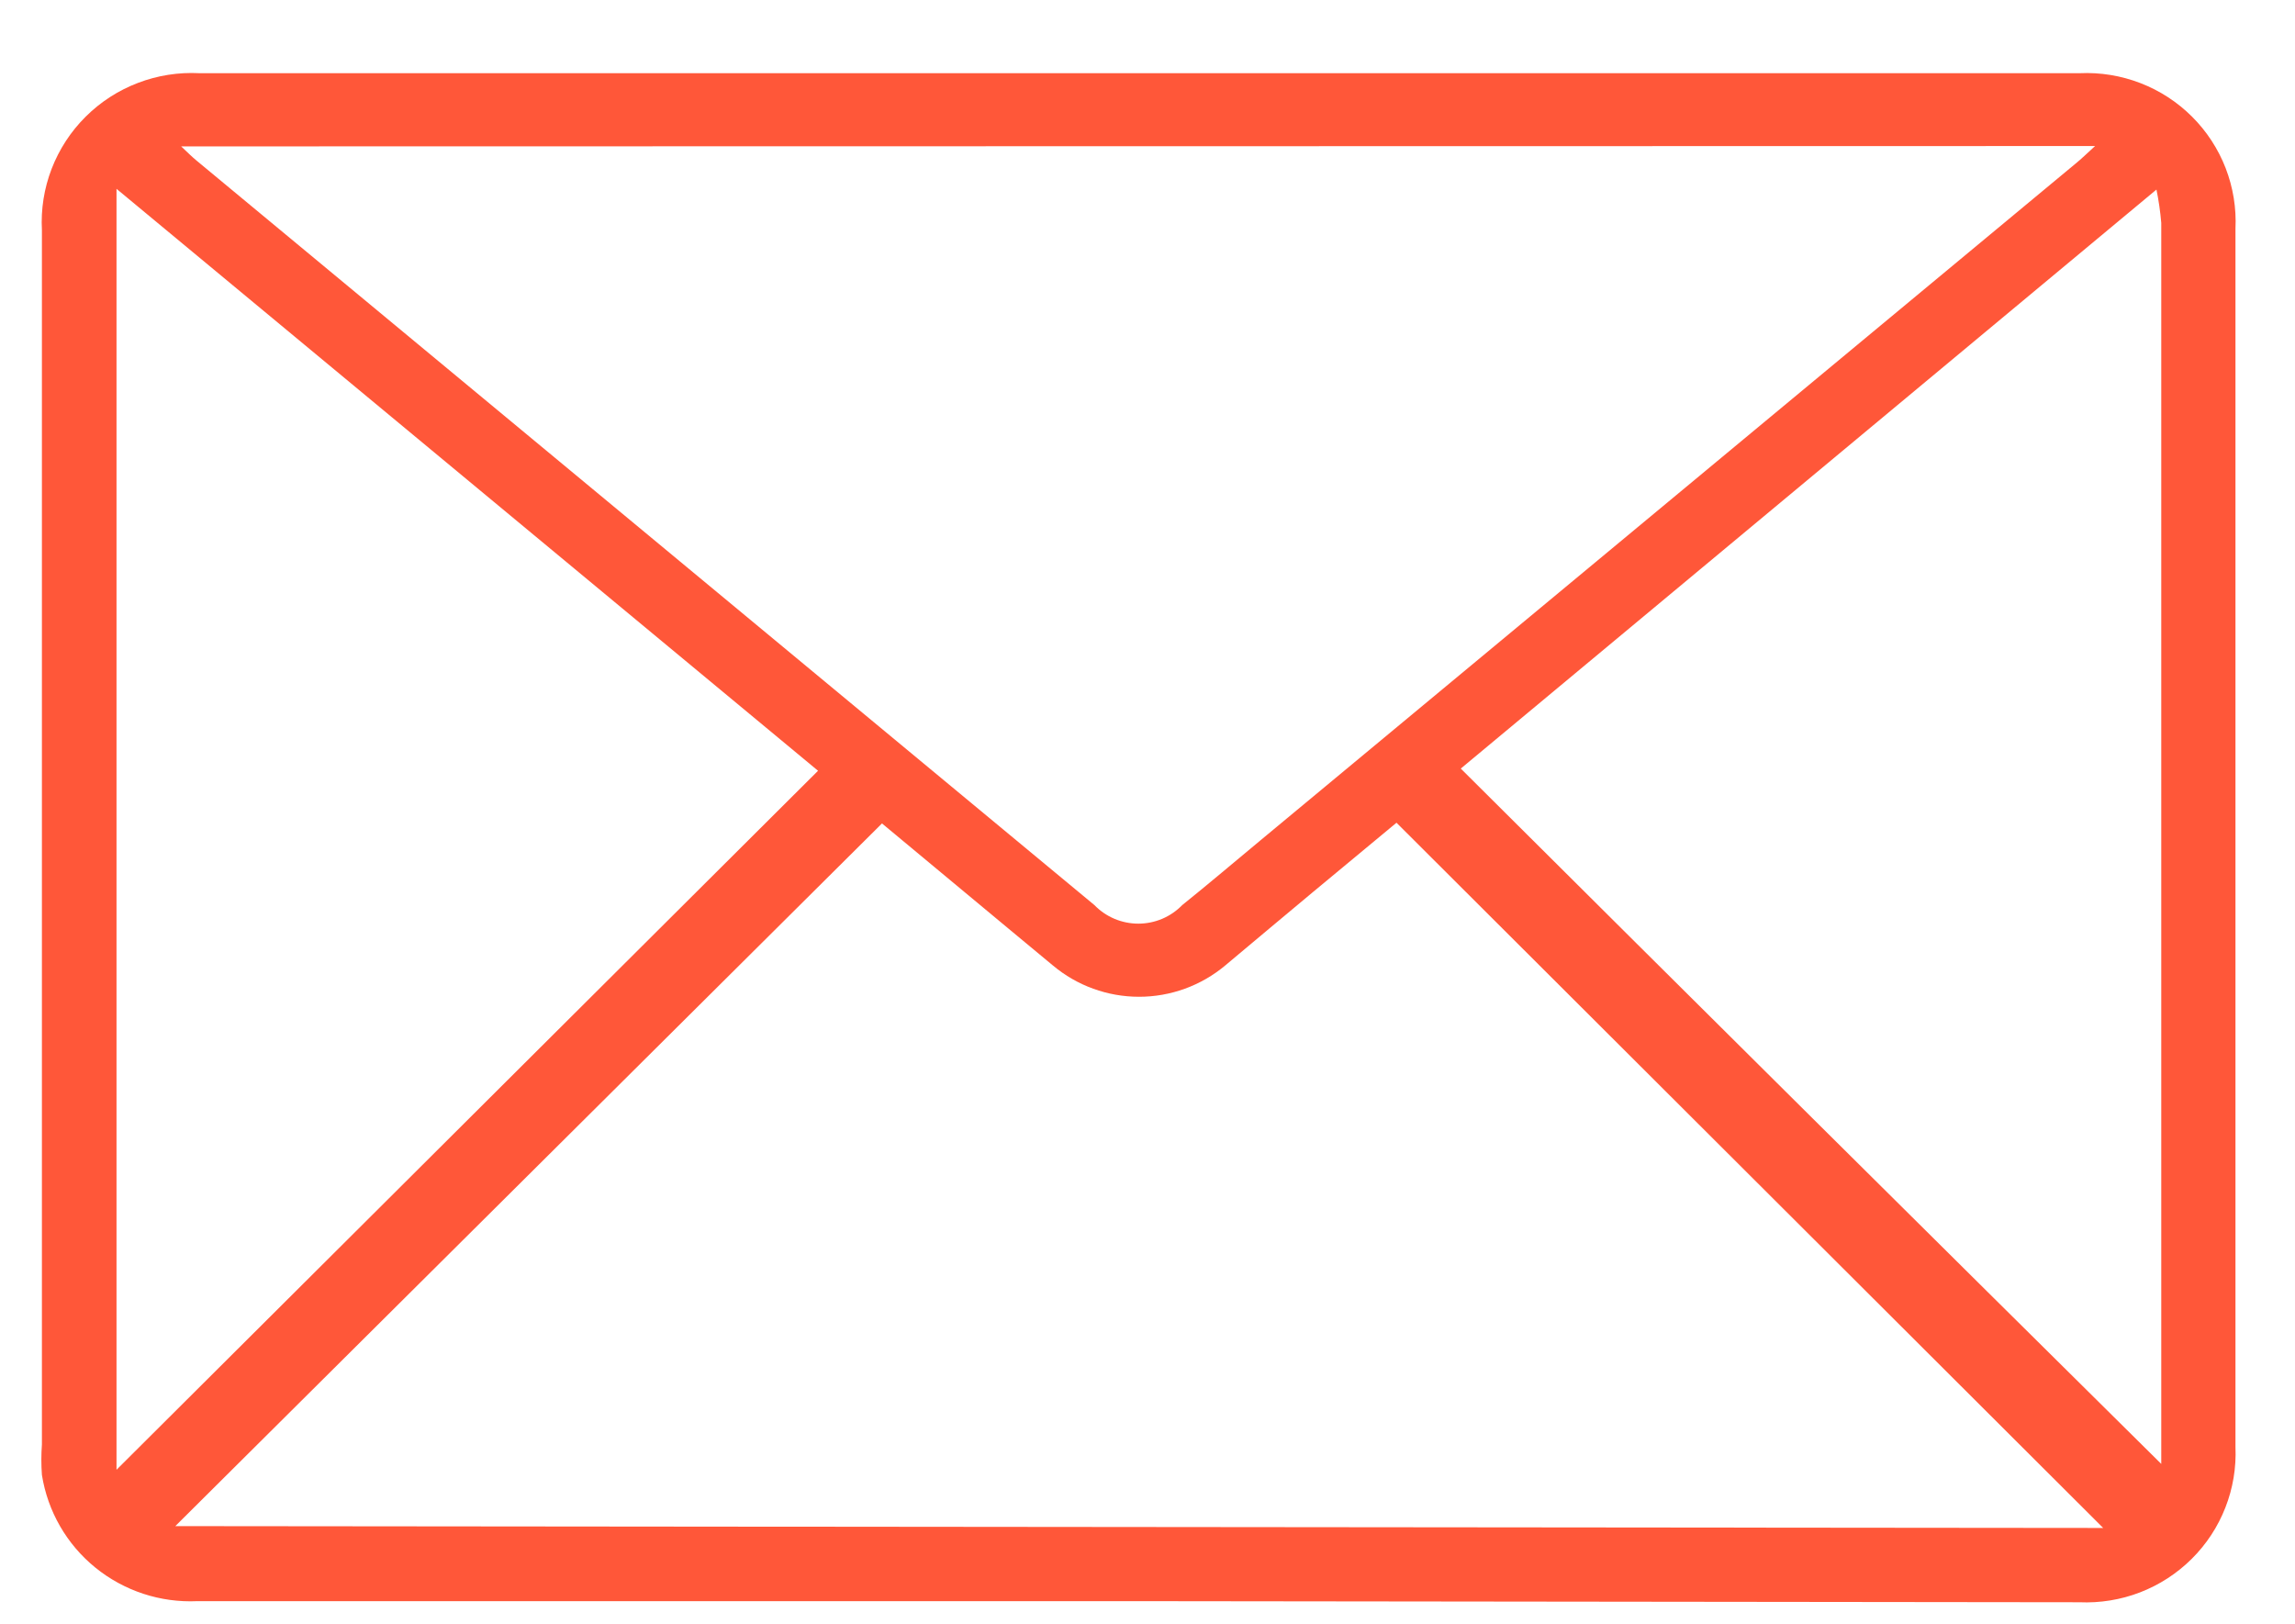 <svg width="65" height="46" viewBox="0 0 65 46" fill="none" xmlns="http://www.w3.org/2000/svg">
<path d="M32.266 45.347H5.589C4.542 45.395 3.514 45.057 2.701 44.397C1.889 43.738 1.35 42.802 1.187 41.771C1.166 41.485 1.166 41.197 1.187 40.911C1.187 29.447 1.187 17.983 1.187 6.52C1.155 5.927 1.249 5.335 1.462 4.782C1.676 4.228 2.003 3.725 2.425 3.306C2.846 2.886 3.351 2.56 3.907 2.348C4.463 2.135 5.057 2.042 5.652 2.073H58.901C59.488 2.046 60.075 2.142 60.623 2.354C61.172 2.566 61.669 2.89 62.085 3.305C62.5 3.719 62.824 4.216 63.036 4.762C63.247 5.309 63.342 5.893 63.314 6.478C63.314 17.97 63.314 29.471 63.314 40.983C63.339 41.568 63.242 42.151 63.028 42.697C62.815 43.242 62.49 43.737 62.074 44.15C61.657 44.564 61.16 44.886 60.612 45.098C60.064 45.309 59.477 45.404 58.89 45.378L32.266 45.347ZM59.567 43.274L39.552 23.301L37.179 25.27C36.356 25.954 35.534 26.648 34.702 27.343C34.018 27.916 33.154 28.23 32.261 28.23C31.367 28.23 30.503 27.916 29.82 27.343L28.633 26.358L24.98 23.321L4.965 43.222L59.567 43.274ZM5.131 4.146C5.329 4.333 5.444 4.447 5.569 4.55L30.996 25.633C31.157 25.799 31.351 25.932 31.564 26.022C31.778 26.112 32.008 26.159 32.24 26.159C32.472 26.159 32.702 26.112 32.916 26.022C33.129 25.932 33.322 25.799 33.484 25.633C34.233 25.032 34.962 24.41 35.701 23.798L58.786 4.633C58.953 4.498 59.099 4.353 59.338 4.136L5.131 4.146ZM23.169 21.829L3.3 5.348V41.626L23.169 21.829ZM41.373 21.767C48.014 28.379 54.627 34.944 61.212 41.46C61.212 41.367 61.212 41.18 61.212 40.994C61.212 29.44 61.212 17.88 61.212 6.312C61.185 5.995 61.14 5.68 61.076 5.369L41.373 21.767Z" fill="#FF5739"/>
</svg>
